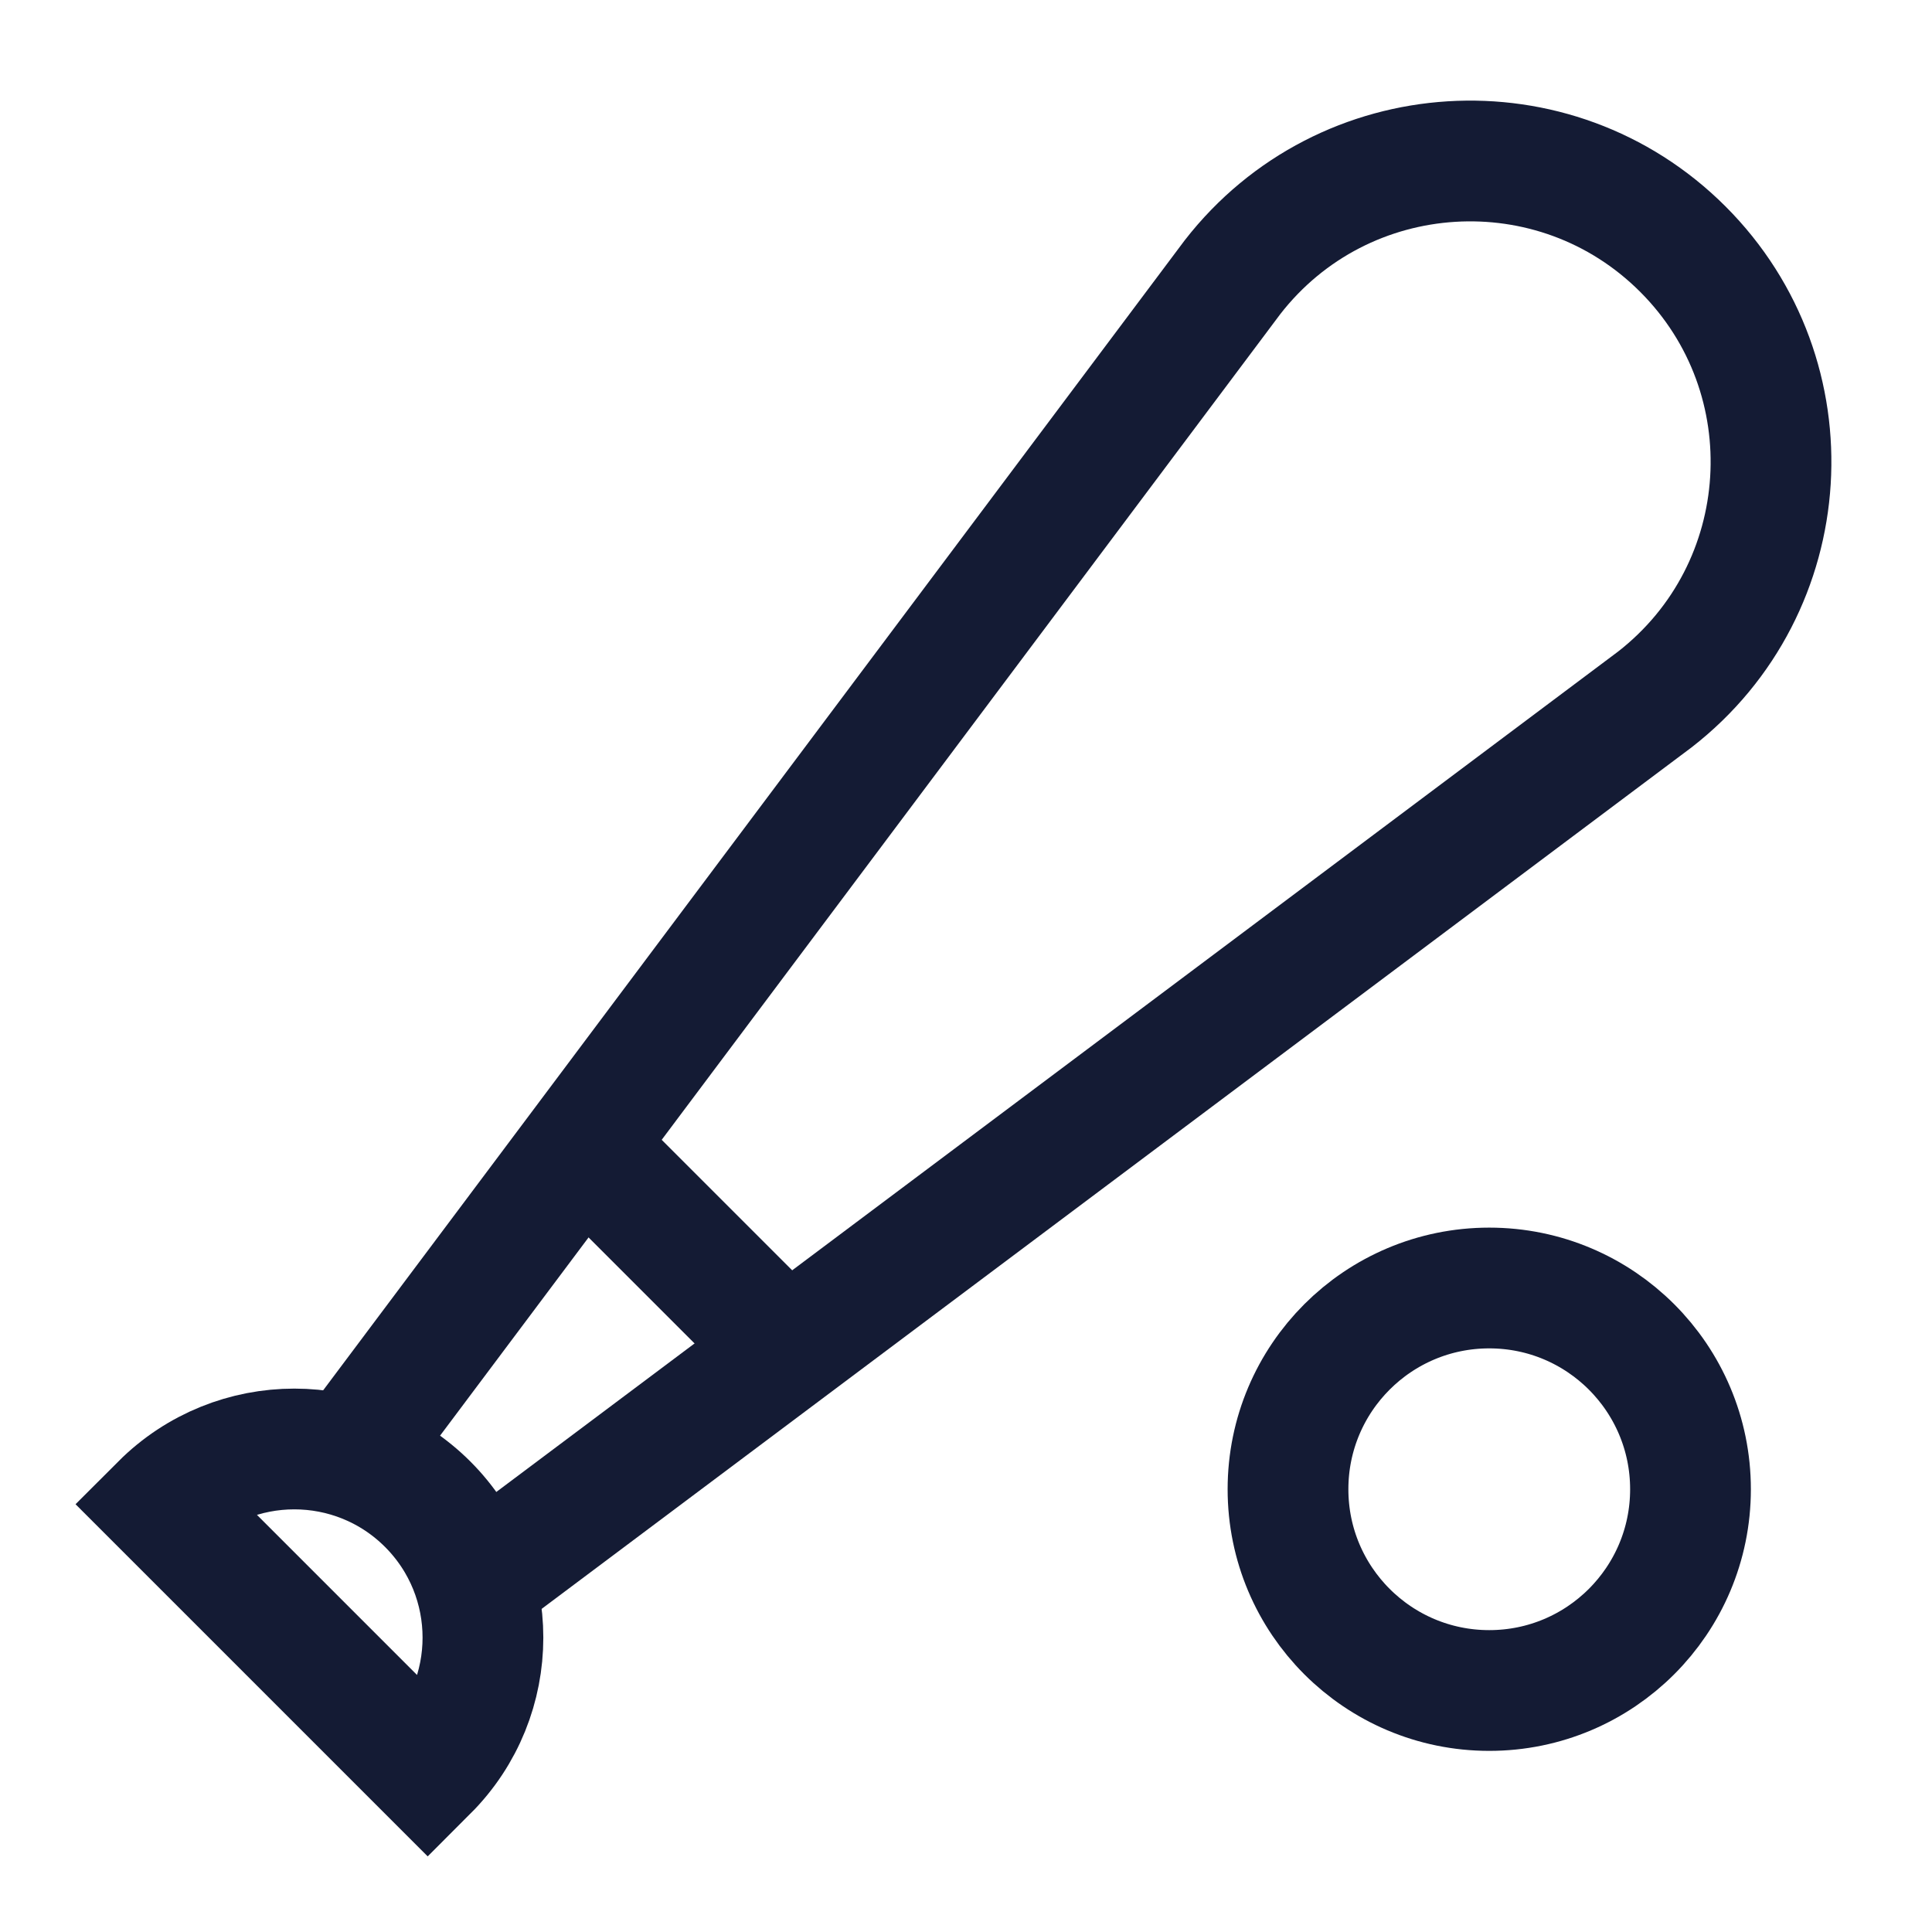 <svg width="24" height="24" viewBox="0 0 24 24" fill="none" xmlns="http://www.w3.org/2000/svg">
<path d="M5.459 20L20.557 8.689C22.332 7.309 22.495 4.685 20.905 3.095C19.315 1.505 16.691 1.668 15.311 3.443L4 18.541" stroke="#141B34" stroke-width="1.5"/>
<path d="M10 17L7 14" stroke="#141B34" stroke-width="1.5"/>
<circle cx="2.5" cy="2.5" r="2.5" transform="matrix(-1 0 0 1 21 16)" stroke="#141B34" stroke-width="1.5"/>
<path d="M5.313 18.686C6.228 19.601 6.228 21.085 5.313 22L1.999 18.686C2.914 17.771 4.398 17.771 5.313 18.686Z" stroke="#141B34" stroke-width="1.5"/>
</svg>

